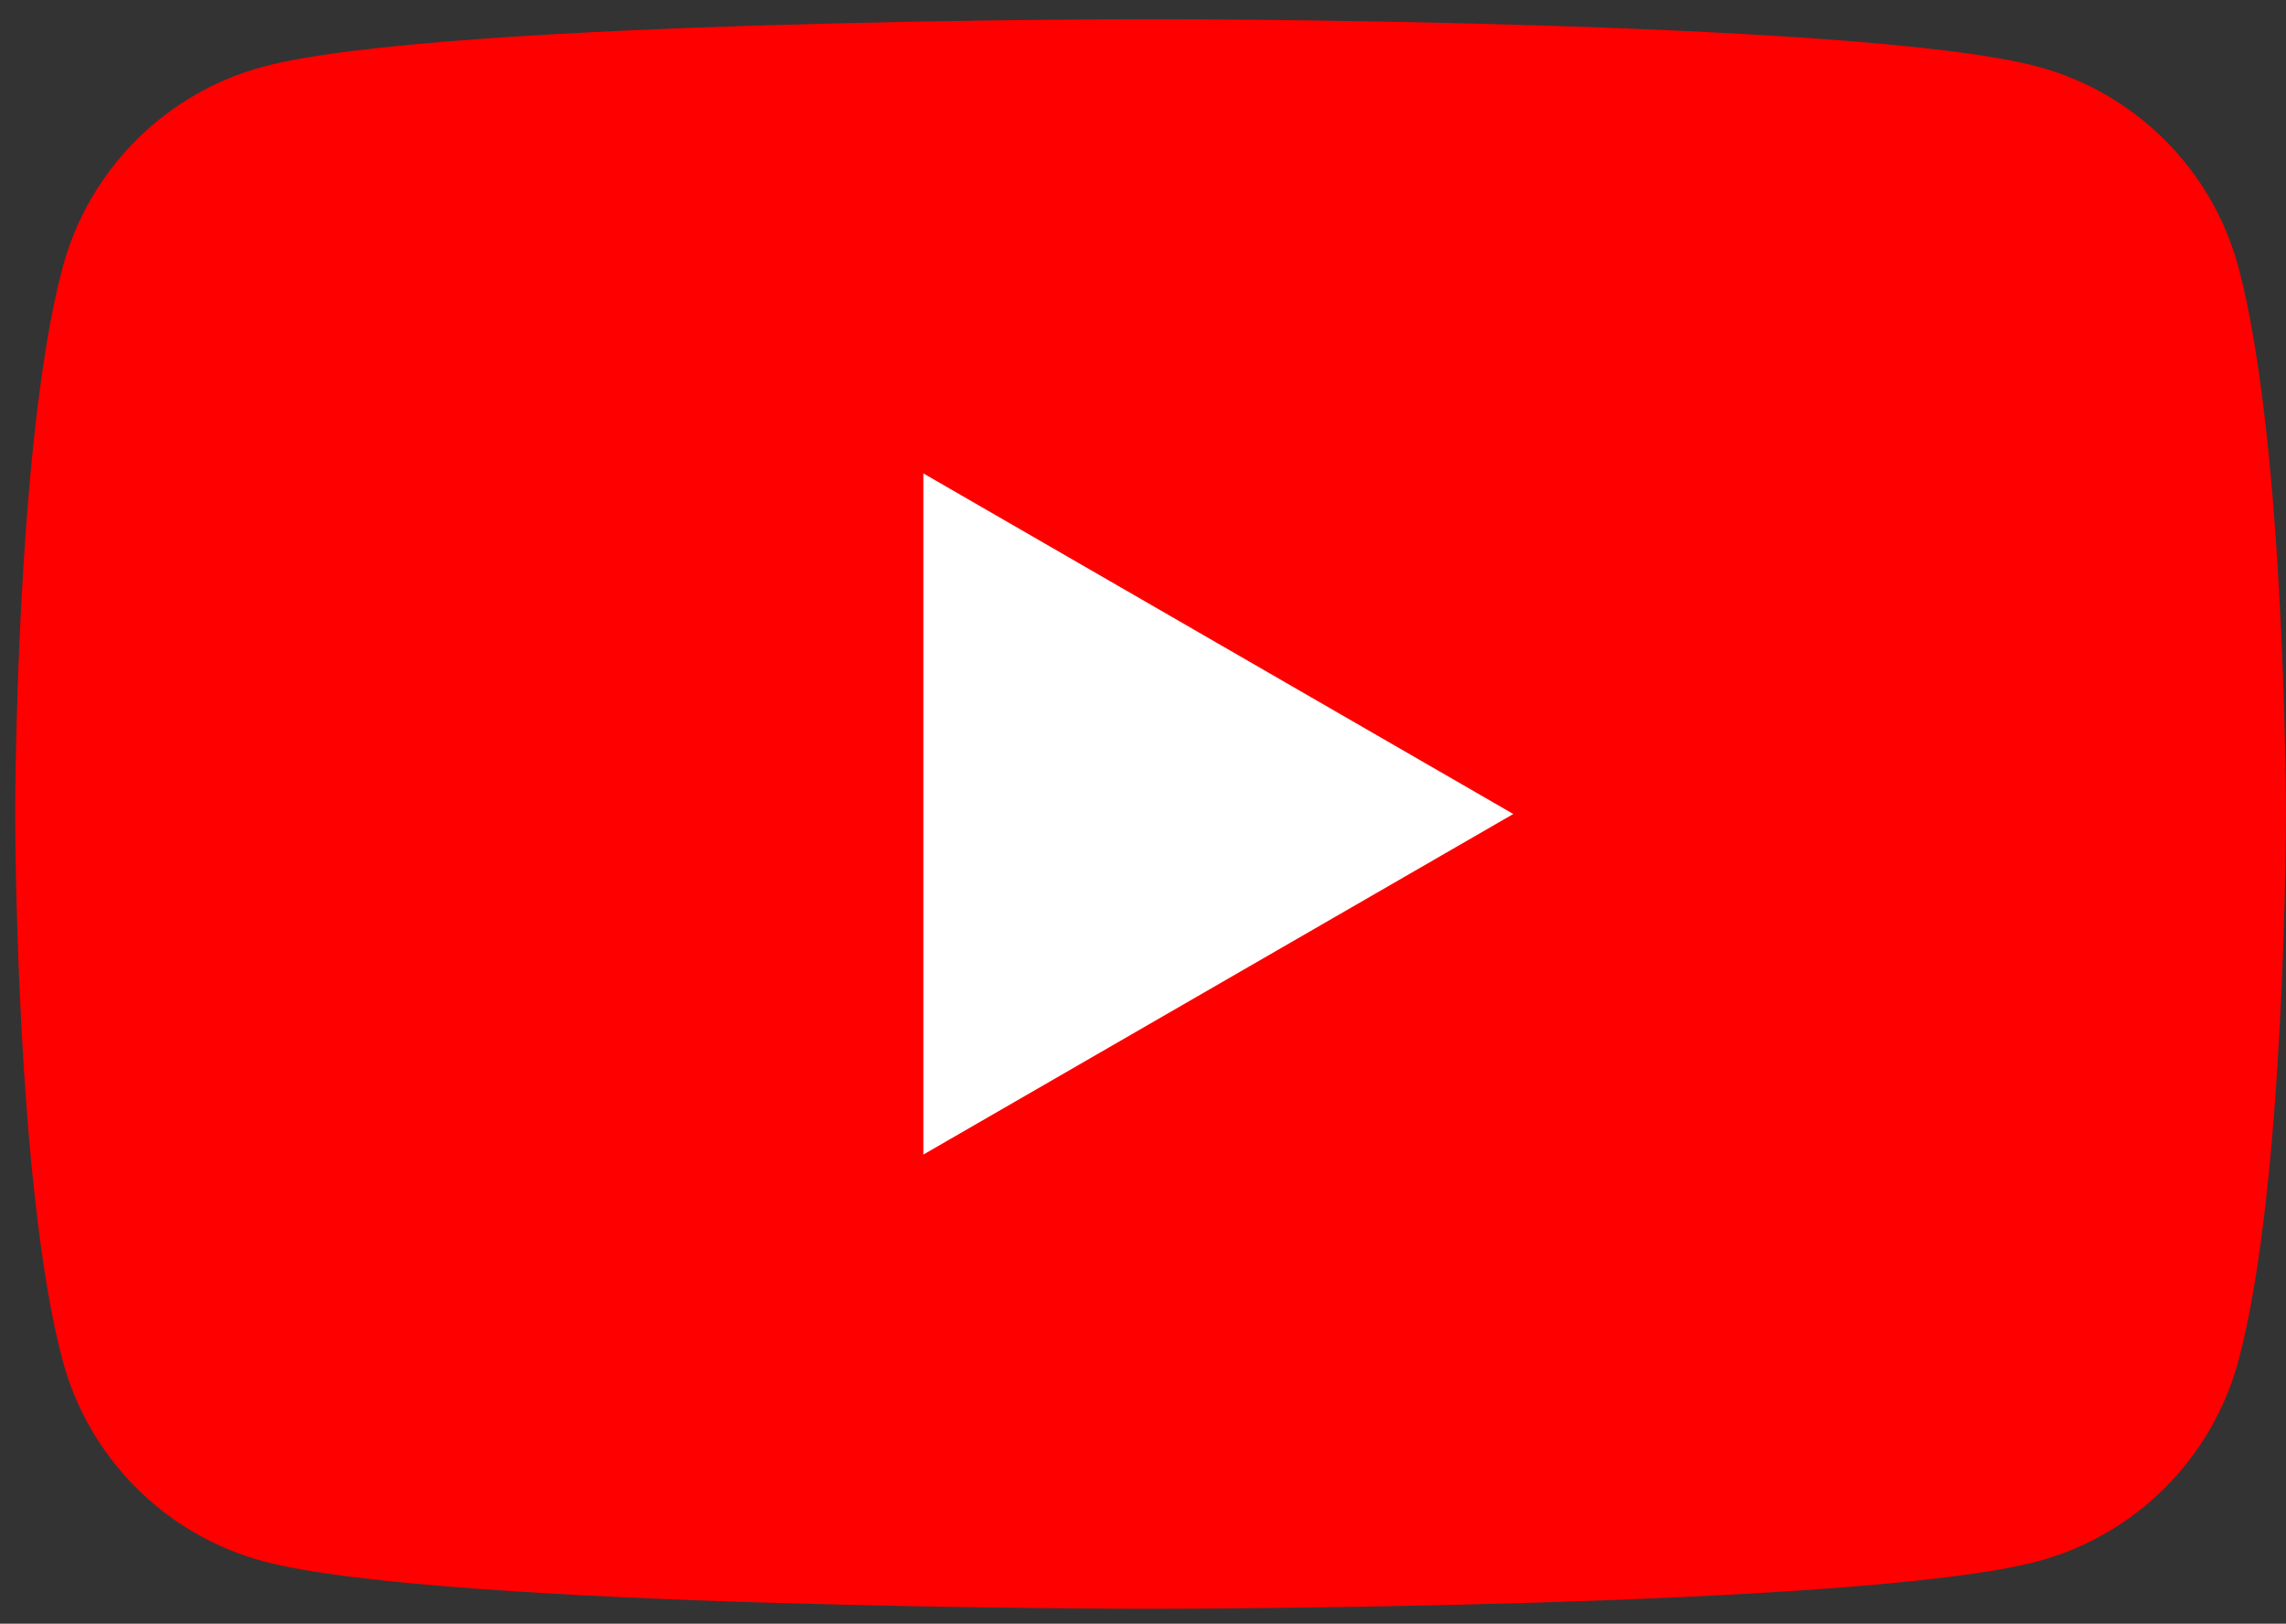<svg xmlns="http://www.w3.org/2000/svg" width="107" height="76" viewBox="0 0 107 76" fill="none"><rect x="0" y="0" width="107" height="76" fill="#333333" stroke="none"/><path d="M104.776 12.515C103.551 7.939 99.955 4.343 95.379 3.119C87.094 0.896 53.854 0.896 53.854 0.896C53.854 0.896 20.616 0.896 12.33 3.119C7.754 4.343 4.158 7.939 2.933 12.515C0.711 20.801 0.711 38.099 0.711 38.099C0.711 38.099 0.711 55.396 2.933 63.682C4.158 68.258 7.754 71.854 12.33 73.078C20.616 75.301 53.854 75.301 53.854 75.301C53.854 75.301 87.094 75.301 95.379 73.078C99.955 71.854 103.551 68.258 104.776 63.682C106.998 55.396 106.998 38.099 106.998 38.099C106.998 38.099 106.989 20.801 104.776 12.515Z" fill="#FF0000"></path><path d="M43.219 54.041L70.832 38.1L43.219 22.158V54.041Z" fill="white"></path></svg>
